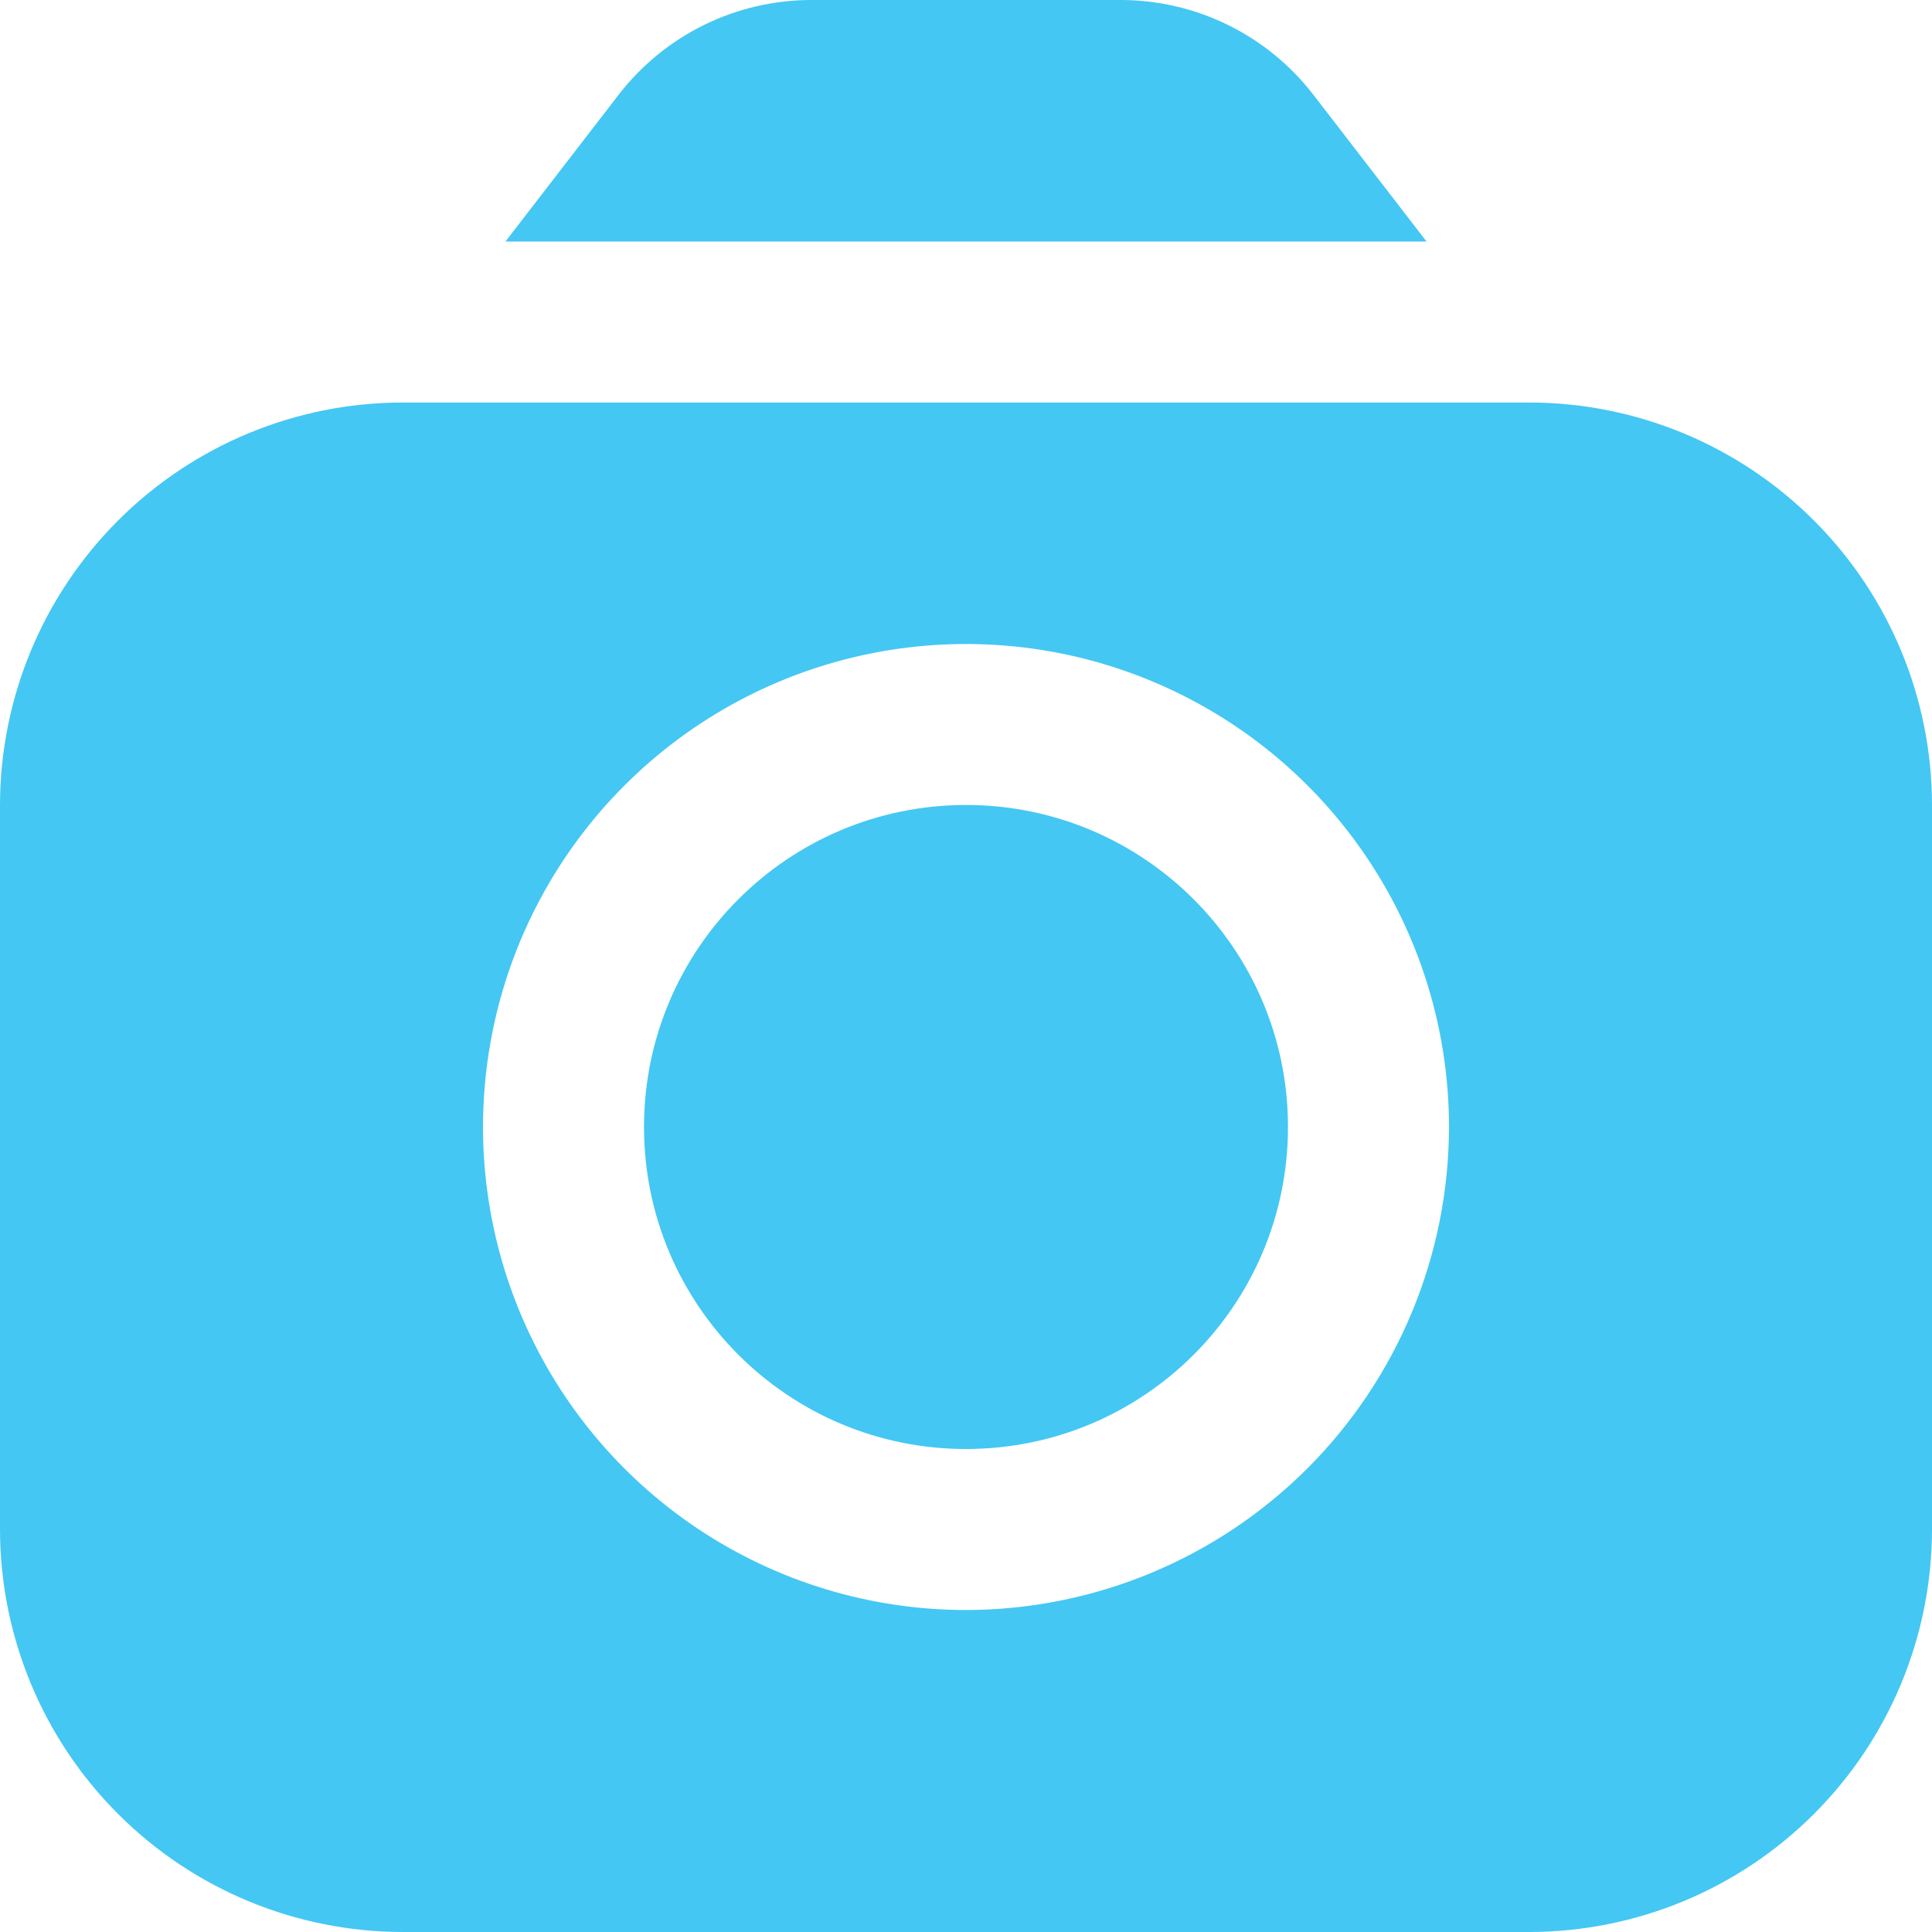 <svg width="38" height="38" viewBox="0 0 38 38" fill="none" xmlns="http://www.w3.org/2000/svg">
<g id="camera 1" clip-path="url(#clip0_1864_3862)">
<path id="Vector" d="M28.058 4.75L25.821 1.849C25.375 1.276 24.805 0.811 24.153 0.491C23.501 0.171 22.785 0.003 22.059 0L15.941 0C15.215 0.003 14.498 0.171 13.847 0.491C13.195 0.811 12.625 1.276 12.179 1.849L9.942 4.75H28.058Z" fill="#44C7F3"/>
<path id="Vector_2" d="M19 28.5C22.498 28.5 25.333 25.665 25.333 22.167C25.333 18.669 22.498 15.833 19 15.833C15.502 15.833 12.667 18.669 12.667 22.167C12.667 25.665 15.502 28.5 19 28.5Z" fill="#44C7F3"/>
<path id="Vector_3" d="M30.083 7.917H7.917C5.818 7.919 3.806 8.754 2.322 10.238C0.837 11.722 0.003 13.734 0 15.833L0 30.083C0.003 32.182 0.837 34.194 2.322 35.678C3.806 37.163 5.818 37.997 7.917 38H30.083C32.182 37.997 34.194 37.163 35.678 35.678C37.163 34.194 37.998 32.182 38 30.083V15.833C37.998 13.734 37.163 11.722 35.678 10.238C34.194 8.754 32.182 7.919 30.083 7.917ZM19 31.667C17.121 31.667 15.284 31.11 13.722 30.066C12.16 29.022 10.942 27.538 10.223 25.802C9.504 24.066 9.316 22.156 9.683 20.313C10.049 18.47 10.954 16.778 12.283 15.449C13.611 14.12 15.304 13.216 17.147 12.849C18.989 12.483 20.9 12.671 22.636 13.39C24.371 14.109 25.855 15.326 26.899 16.889C27.943 18.451 28.5 20.288 28.5 22.167C28.497 24.685 27.496 27.1 25.715 28.881C23.934 30.662 21.519 31.664 19 31.667Z" fill="#44C7F3"/>
</g>
<defs>
<clipPath id="clip0_1864_3862">
<rect width="38" height="38" fill="white"/>
</clipPath>
</defs>
</svg>
